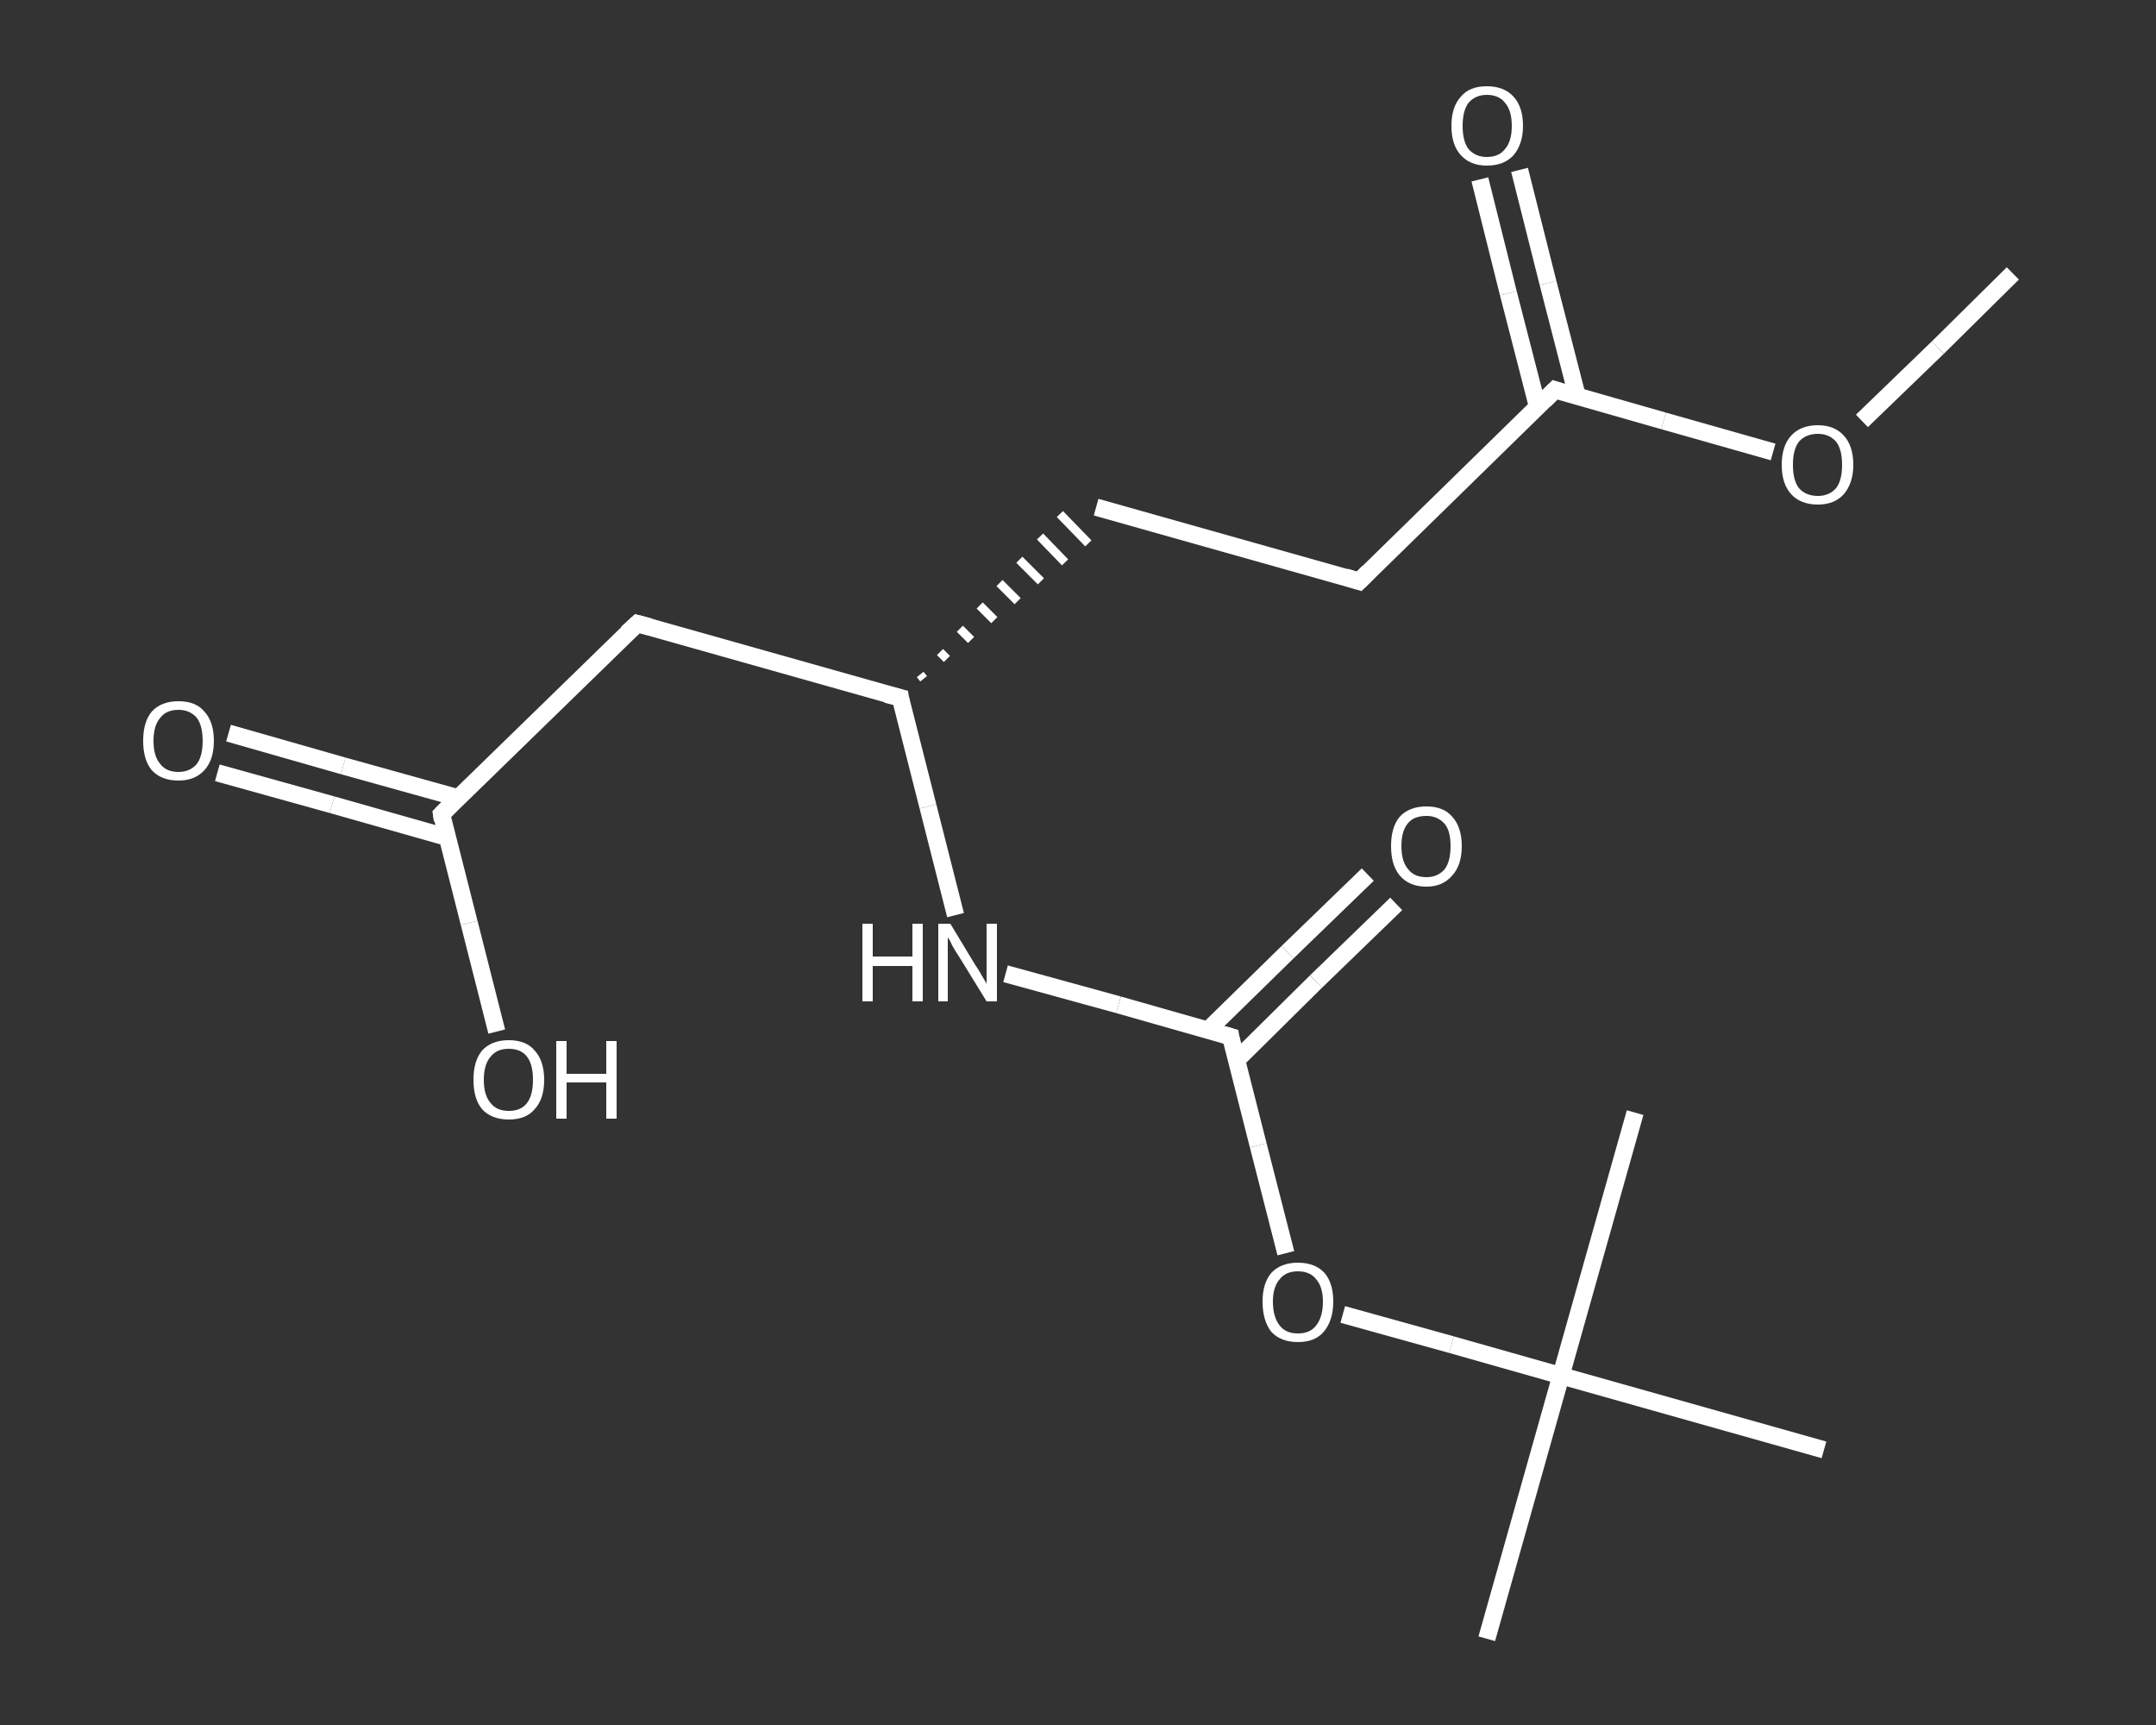 <?xml version='1.0' encoding='iso-8859-1'?>
<svg version='1.1' baseProfile='full'
              xmlns='http://www.w3.org/2000/svg'
                      xmlns:rdkit='http://www.rdkit.org/xml'
                      xmlns:xlink='http://www.w3.org/1999/xlink'
                  xml:space='preserve'
width='250px' height='200px' viewBox='0 0 250 200'>
<rect x="0" y="0" width="250" height="200" fill="#333333" stroke="none"/>
<!-- END OF HEADER -->
<rect style='opacity:1.0;fill:transparent;stroke:none' width='250.0' height='200.0' x='0.0' y='0.0'> </rect>
<path class='bond-0 atom-0 atom-1' d='M 233.4,31.7 L 224.7,40.3' style='fill:none;fill-rule:evenodd;stroke:#FFFFFF;stroke-width:2.0px;stroke-linecap:butt;stroke-linejoin:miter;stroke-opacity:1' />
<path class='bond-0 atom-0 atom-1' d='M 224.7,40.3 L 215.9,48.8' style='fill:none;fill-rule:evenodd;stroke:#FFFFFF;stroke-width:2.0px;stroke-linecap:butt;stroke-linejoin:miter;stroke-opacity:1' />
<path class='bond-1 atom-1 atom-2' d='M 205.6,52.4 L 192.9,48.8' style='fill:none;fill-rule:evenodd;stroke:#FFFFFF;stroke-width:2.0px;stroke-linecap:butt;stroke-linejoin:miter;stroke-opacity:1' />
<path class='bond-1 atom-1 atom-2' d='M 192.9,48.8 L 180.3,45.2' style='fill:none;fill-rule:evenodd;stroke:#FFFFFF;stroke-width:2.0px;stroke-linecap:butt;stroke-linejoin:miter;stroke-opacity:1' />
<path class='bond-2 atom-2 atom-3' d='M 182.9,46.0 L 179.5,32.8' style='fill:none;fill-rule:evenodd;stroke:#FFFFFF;stroke-width:2.0px;stroke-linecap:butt;stroke-linejoin:miter;stroke-opacity:1' />
<path class='bond-2 atom-2 atom-3' d='M 179.5,32.8 L 176.2,19.7' style='fill:none;fill-rule:evenodd;stroke:#FFFFFF;stroke-width:2.0px;stroke-linecap:butt;stroke-linejoin:miter;stroke-opacity:1' />
<path class='bond-2 atom-2 atom-3' d='M 178.3,47.2 L 174.9,34.0' style='fill:none;fill-rule:evenodd;stroke:#FFFFFF;stroke-width:2.0px;stroke-linecap:butt;stroke-linejoin:miter;stroke-opacity:1' />
<path class='bond-2 atom-2 atom-3' d='M 174.9,34.0 L 171.6,20.8' style='fill:none;fill-rule:evenodd;stroke:#FFFFFF;stroke-width:2.0px;stroke-linecap:butt;stroke-linejoin:miter;stroke-opacity:1' />
<path class='bond-3 atom-2 atom-4' d='M 180.3,45.2 L 157.6,67.4' style='fill:none;fill-rule:evenodd;stroke:#FFFFFF;stroke-width:2.0px;stroke-linecap:butt;stroke-linejoin:miter;stroke-opacity:1' />
<path class='bond-4 atom-4 atom-5' d='M 157.6,67.4 L 127.1,58.8' style='fill:none;fill-rule:evenodd;stroke:#FFFFFF;stroke-width:2.0px;stroke-linecap:butt;stroke-linejoin:miter;stroke-opacity:1' />
<path class='bond-5 atom-6 atom-5' d='M 107.1,78.7 L 106.7,78.2' style='fill:none;fill-rule:evenodd;stroke:#FFFFFF;stroke-width:1.0px;stroke-linecap:butt;stroke-linejoin:miter;stroke-opacity:1' />
<path class='bond-5 atom-6 atom-5' d='M 109.8,76.4 L 109.0,75.6' style='fill:none;fill-rule:evenodd;stroke:#FFFFFF;stroke-width:1.0px;stroke-linecap:butt;stroke-linejoin:miter;stroke-opacity:1' />
<path class='bond-5 atom-6 atom-5' d='M 112.6,74.2 L 111.3,72.9' style='fill:none;fill-rule:evenodd;stroke:#FFFFFF;stroke-width:1.0px;stroke-linecap:butt;stroke-linejoin:miter;stroke-opacity:1' />
<path class='bond-5 atom-6 atom-5' d='M 115.3,71.9 L 113.6,70.2' style='fill:none;fill-rule:evenodd;stroke:#FFFFFF;stroke-width:1.0px;stroke-linecap:butt;stroke-linejoin:miter;stroke-opacity:1' />
<path class='bond-5 atom-6 atom-5' d='M 118.0,69.7 L 115.9,67.6' style='fill:none;fill-rule:evenodd;stroke:#FFFFFF;stroke-width:1.0px;stroke-linecap:butt;stroke-linejoin:miter;stroke-opacity:1' />
<path class='bond-5 atom-6 atom-5' d='M 120.7,67.4 L 118.2,64.9' style='fill:none;fill-rule:evenodd;stroke:#FFFFFF;stroke-width:1.0px;stroke-linecap:butt;stroke-linejoin:miter;stroke-opacity:1' />
<path class='bond-5 atom-6 atom-5' d='M 123.5,65.2 L 120.6,62.2' style='fill:none;fill-rule:evenodd;stroke:#FFFFFF;stroke-width:1.0px;stroke-linecap:butt;stroke-linejoin:miter;stroke-opacity:1' />
<path class='bond-5 atom-6 atom-5' d='M 126.2,63.0 L 122.9,59.6' style='fill:none;fill-rule:evenodd;stroke:#FFFFFF;stroke-width:1.0px;stroke-linecap:butt;stroke-linejoin:miter;stroke-opacity:1' />
<path class='bond-6 atom-6 atom-7' d='M 104.4,80.9 L 73.9,72.3' style='fill:none;fill-rule:evenodd;stroke:#FFFFFF;stroke-width:2.0px;stroke-linecap:butt;stroke-linejoin:miter;stroke-opacity:1' />
<path class='bond-7 atom-7 atom-8' d='M 73.9,72.3 L 51.2,94.4' style='fill:none;fill-rule:evenodd;stroke:#FFFFFF;stroke-width:2.0px;stroke-linecap:butt;stroke-linejoin:miter;stroke-opacity:1' />
<path class='bond-8 atom-8 atom-9' d='M 53.1,92.5 L 39.8,88.8' style='fill:none;fill-rule:evenodd;stroke:#FFFFFF;stroke-width:2.0px;stroke-linecap:butt;stroke-linejoin:miter;stroke-opacity:1' />
<path class='bond-8 atom-8 atom-9' d='M 39.8,88.8 L 26.5,85.0' style='fill:none;fill-rule:evenodd;stroke:#FFFFFF;stroke-width:2.0px;stroke-linecap:butt;stroke-linejoin:miter;stroke-opacity:1' />
<path class='bond-8 atom-8 atom-9' d='M 51.9,97.1 L 38.5,93.3' style='fill:none;fill-rule:evenodd;stroke:#FFFFFF;stroke-width:2.0px;stroke-linecap:butt;stroke-linejoin:miter;stroke-opacity:1' />
<path class='bond-8 atom-8 atom-9' d='M 38.5,93.3 L 25.2,89.6' style='fill:none;fill-rule:evenodd;stroke:#FFFFFF;stroke-width:2.0px;stroke-linecap:butt;stroke-linejoin:miter;stroke-opacity:1' />
<path class='bond-9 atom-8 atom-10' d='M 51.2,94.4 L 54.4,107.0' style='fill:none;fill-rule:evenodd;stroke:#FFFFFF;stroke-width:2.0px;stroke-linecap:butt;stroke-linejoin:miter;stroke-opacity:1' />
<path class='bond-9 atom-8 atom-10' d='M 54.4,107.0 L 57.6,119.6' style='fill:none;fill-rule:evenodd;stroke:#FFFFFF;stroke-width:2.0px;stroke-linecap:butt;stroke-linejoin:miter;stroke-opacity:1' />
<path class='bond-10 atom-6 atom-11' d='M 104.4,80.9 L 107.6,93.5' style='fill:none;fill-rule:evenodd;stroke:#FFFFFF;stroke-width:2.0px;stroke-linecap:butt;stroke-linejoin:miter;stroke-opacity:1' />
<path class='bond-10 atom-6 atom-11' d='M 107.6,93.5 L 110.8,106.1' style='fill:none;fill-rule:evenodd;stroke:#FFFFFF;stroke-width:2.0px;stroke-linecap:butt;stroke-linejoin:miter;stroke-opacity:1' />
<path class='bond-11 atom-11 atom-12' d='M 116.6,112.9 L 129.7,116.5' style='fill:none;fill-rule:evenodd;stroke:#FFFFFF;stroke-width:2.0px;stroke-linecap:butt;stroke-linejoin:miter;stroke-opacity:1' />
<path class='bond-11 atom-11 atom-12' d='M 129.7,116.5 L 142.7,120.2' style='fill:none;fill-rule:evenodd;stroke:#FFFFFF;stroke-width:2.0px;stroke-linecap:butt;stroke-linejoin:miter;stroke-opacity:1' />
<path class='bond-12 atom-12 atom-13' d='M 143.4,122.9 L 152.6,113.8' style='fill:none;fill-rule:evenodd;stroke:#FFFFFF;stroke-width:2.0px;stroke-linecap:butt;stroke-linejoin:miter;stroke-opacity:1' />
<path class='bond-12 atom-12 atom-13' d='M 152.6,113.8 L 161.9,104.8' style='fill:none;fill-rule:evenodd;stroke:#FFFFFF;stroke-width:2.0px;stroke-linecap:butt;stroke-linejoin:miter;stroke-opacity:1' />
<path class='bond-12 atom-12 atom-13' d='M 140.0,119.5 L 149.3,110.4' style='fill:none;fill-rule:evenodd;stroke:#FFFFFF;stroke-width:2.0px;stroke-linecap:butt;stroke-linejoin:miter;stroke-opacity:1' />
<path class='bond-12 atom-12 atom-13' d='M 149.3,110.4 L 158.6,101.4' style='fill:none;fill-rule:evenodd;stroke:#FFFFFF;stroke-width:2.0px;stroke-linecap:butt;stroke-linejoin:miter;stroke-opacity:1' />
<path class='bond-13 atom-12 atom-14' d='M 142.7,120.2 L 145.9,132.8' style='fill:none;fill-rule:evenodd;stroke:#FFFFFF;stroke-width:2.0px;stroke-linecap:butt;stroke-linejoin:miter;stroke-opacity:1' />
<path class='bond-13 atom-12 atom-14' d='M 145.9,132.8 L 149.1,145.3' style='fill:none;fill-rule:evenodd;stroke:#FFFFFF;stroke-width:2.0px;stroke-linecap:butt;stroke-linejoin:miter;stroke-opacity:1' />
<path class='bond-14 atom-14 atom-15' d='M 155.7,152.4 L 168.3,155.9' style='fill:none;fill-rule:evenodd;stroke:#FFFFFF;stroke-width:2.0px;stroke-linecap:butt;stroke-linejoin:miter;stroke-opacity:1' />
<path class='bond-14 atom-14 atom-15' d='M 168.3,155.9 L 181.0,159.5' style='fill:none;fill-rule:evenodd;stroke:#FFFFFF;stroke-width:2.0px;stroke-linecap:butt;stroke-linejoin:miter;stroke-opacity:1' />
<path class='bond-15 atom-15 atom-16' d='M 181.0,159.5 L 172.4,190.0' style='fill:none;fill-rule:evenodd;stroke:#FFFFFF;stroke-width:2.0px;stroke-linecap:butt;stroke-linejoin:miter;stroke-opacity:1' />
<path class='bond-16 atom-15 atom-17' d='M 181.0,159.5 L 189.6,129.0' style='fill:none;fill-rule:evenodd;stroke:#FFFFFF;stroke-width:2.0px;stroke-linecap:butt;stroke-linejoin:miter;stroke-opacity:1' />
<path class='bond-17 atom-15 atom-18' d='M 181.0,159.5 L 211.5,168.1' style='fill:none;fill-rule:evenodd;stroke:#FFFFFF;stroke-width:2.0px;stroke-linecap:butt;stroke-linejoin:miter;stroke-opacity:1' />
<path d='M 180.9,45.4 L 180.3,45.2 L 179.1,46.4' style='fill:none;stroke:#FFFFFF;stroke-width:2.0px;stroke-linecap:butt;stroke-linejoin:miter;stroke-opacity:1;' />
<path d='M 158.7,66.3 L 157.6,67.4 L 156.0,66.9' style='fill:none;stroke:#FFFFFF;stroke-width:2.0px;stroke-linecap:butt;stroke-linejoin:miter;stroke-opacity:1;' />
<path d='M 102.8,80.5 L 104.4,80.9 L 104.5,81.5' style='fill:none;stroke:#FFFFFF;stroke-width:2.0px;stroke-linecap:butt;stroke-linejoin:miter;stroke-opacity:1;' />
<path d='M 75.4,72.7 L 73.9,72.3 L 72.7,73.4' style='fill:none;stroke:#FFFFFF;stroke-width:2.0px;stroke-linecap:butt;stroke-linejoin:miter;stroke-opacity:1;' />
<path d='M 52.3,93.3 L 51.2,94.4 L 51.3,95.1' style='fill:none;stroke:#FFFFFF;stroke-width:2.0px;stroke-linecap:butt;stroke-linejoin:miter;stroke-opacity:1;' />
<path d='M 142.0,120.0 L 142.7,120.2 L 142.8,120.8' style='fill:none;stroke:#FFFFFF;stroke-width:2.0px;stroke-linecap:butt;stroke-linejoin:miter;stroke-opacity:1;' />
<path class='atom-1' d='M 206.6 53.9
Q 206.6 51.7, 207.7 50.5
Q 208.8 49.3, 210.8 49.3
Q 212.7 49.3, 213.8 50.5
Q 214.9 51.7, 214.9 53.9
Q 214.9 56.0, 213.8 57.3
Q 212.7 58.5, 210.8 58.5
Q 208.8 58.5, 207.7 57.3
Q 206.6 56.1, 206.6 53.9
M 210.8 57.5
Q 212.1 57.5, 212.9 56.6
Q 213.6 55.7, 213.6 53.9
Q 213.6 52.1, 212.9 51.2
Q 212.1 50.3, 210.8 50.3
Q 209.4 50.3, 208.6 51.2
Q 207.9 52.1, 207.9 53.9
Q 207.9 55.7, 208.6 56.6
Q 209.4 57.5, 210.8 57.5
' fill='#FFFFFF'/>
<path class='atom-3' d='M 168.3 14.6
Q 168.3 12.4, 169.4 11.2
Q 170.4 10.0, 172.4 10.0
Q 174.4 10.0, 175.5 11.2
Q 176.6 12.4, 176.6 14.6
Q 176.6 16.7, 175.5 18.0
Q 174.4 19.2, 172.4 19.2
Q 170.5 19.2, 169.4 18.0
Q 168.3 16.8, 168.3 14.6
M 172.4 18.2
Q 173.8 18.2, 174.5 17.3
Q 175.3 16.4, 175.3 14.6
Q 175.3 12.8, 174.5 11.9
Q 173.8 11.0, 172.4 11.0
Q 171.1 11.0, 170.3 11.9
Q 169.6 12.8, 169.6 14.6
Q 169.6 16.4, 170.3 17.3
Q 171.1 18.2, 172.4 18.2
' fill='#FFFFFF'/>
<path class='atom-9' d='M 16.6 85.9
Q 16.6 83.7, 17.6 82.5
Q 18.7 81.3, 20.7 81.3
Q 22.7 81.3, 23.7 82.5
Q 24.8 83.7, 24.8 85.9
Q 24.8 88.1, 23.7 89.3
Q 22.6 90.5, 20.7 90.5
Q 18.7 90.5, 17.6 89.3
Q 16.6 88.1, 16.6 85.9
M 20.7 89.5
Q 22.0 89.5, 22.8 88.6
Q 23.5 87.7, 23.5 85.9
Q 23.5 84.1, 22.8 83.2
Q 22.0 82.3, 20.7 82.3
Q 19.3 82.3, 18.6 83.2
Q 17.8 84.1, 17.8 85.9
Q 17.8 87.7, 18.6 88.6
Q 19.3 89.5, 20.7 89.5
' fill='#FFFFFF'/>
<path class='atom-10' d='M 54.9 125.2
Q 54.9 123.0, 55.9 121.8
Q 57.0 120.6, 59.0 120.6
Q 61.0 120.6, 62.0 121.8
Q 63.1 123.0, 63.1 125.2
Q 63.1 127.4, 62.0 128.6
Q 61.0 129.8, 59.0 129.8
Q 57.0 129.8, 55.9 128.6
Q 54.9 127.4, 54.9 125.2
M 59.0 128.8
Q 60.4 128.8, 61.1 127.9
Q 61.8 127.0, 61.8 125.2
Q 61.8 123.4, 61.1 122.5
Q 60.4 121.6, 59.0 121.6
Q 57.6 121.6, 56.9 122.5
Q 56.1 123.4, 56.1 125.2
Q 56.1 127.0, 56.9 127.9
Q 57.6 128.8, 59.0 128.8
' fill='#FFFFFF'/>
<path class='atom-10' d='M 64.5 120.7
L 65.7 120.7
L 65.7 124.5
L 70.3 124.5
L 70.3 120.7
L 71.5 120.7
L 71.5 129.7
L 70.3 129.7
L 70.3 125.5
L 65.7 125.5
L 65.7 129.7
L 64.5 129.7
L 64.5 120.7
' fill='#FFFFFF'/>
<path class='atom-11' d='M 100.0 107.1
L 101.2 107.1
L 101.2 110.9
L 105.8 110.9
L 105.8 107.1
L 107.0 107.1
L 107.0 116.1
L 105.8 116.1
L 105.8 112.0
L 101.2 112.0
L 101.2 116.1
L 100.0 116.1
L 100.0 107.1
' fill='#FFFFFF'/>
<path class='atom-11' d='M 110.2 107.1
L 113.1 111.9
Q 113.4 112.3, 113.9 113.2
Q 114.4 114.0, 114.4 114.1
L 114.4 107.1
L 115.6 107.1
L 115.6 116.1
L 114.4 116.1
L 111.2 110.9
Q 110.8 110.3, 110.4 109.6
Q 110.1 108.9, 109.9 108.7
L 109.9 116.1
L 108.8 116.1
L 108.8 107.1
L 110.2 107.1
' fill='#FFFFFF'/>
<path class='atom-13' d='M 161.3 98.1
Q 161.3 95.9, 162.3 94.7
Q 163.4 93.5, 165.4 93.5
Q 167.4 93.5, 168.4 94.7
Q 169.5 95.9, 169.5 98.1
Q 169.5 100.3, 168.4 101.5
Q 167.3 102.8, 165.4 102.8
Q 163.4 102.8, 162.3 101.5
Q 161.3 100.3, 161.3 98.1
M 165.4 101.7
Q 166.7 101.7, 167.5 100.8
Q 168.2 99.9, 168.2 98.1
Q 168.2 96.3, 167.5 95.5
Q 166.7 94.6, 165.4 94.6
Q 164.0 94.6, 163.3 95.4
Q 162.5 96.3, 162.5 98.1
Q 162.5 99.9, 163.3 100.8
Q 164.0 101.7, 165.4 101.7
' fill='#FFFFFF'/>
<path class='atom-14' d='M 146.4 150.9
Q 146.4 148.8, 147.4 147.6
Q 148.5 146.4, 150.5 146.4
Q 152.5 146.4, 153.6 147.6
Q 154.6 148.8, 154.6 150.9
Q 154.6 153.1, 153.5 154.4
Q 152.5 155.6, 150.5 155.6
Q 148.5 155.6, 147.4 154.4
Q 146.4 153.1, 146.4 150.9
M 150.5 154.6
Q 151.9 154.6, 152.6 153.7
Q 153.4 152.7, 153.4 150.9
Q 153.4 149.2, 152.6 148.3
Q 151.9 147.4, 150.5 147.4
Q 149.1 147.4, 148.4 148.3
Q 147.6 149.2, 147.6 150.9
Q 147.6 152.7, 148.4 153.7
Q 149.1 154.6, 150.5 154.6
' fill='#FFFFFF'/>
</svg>
